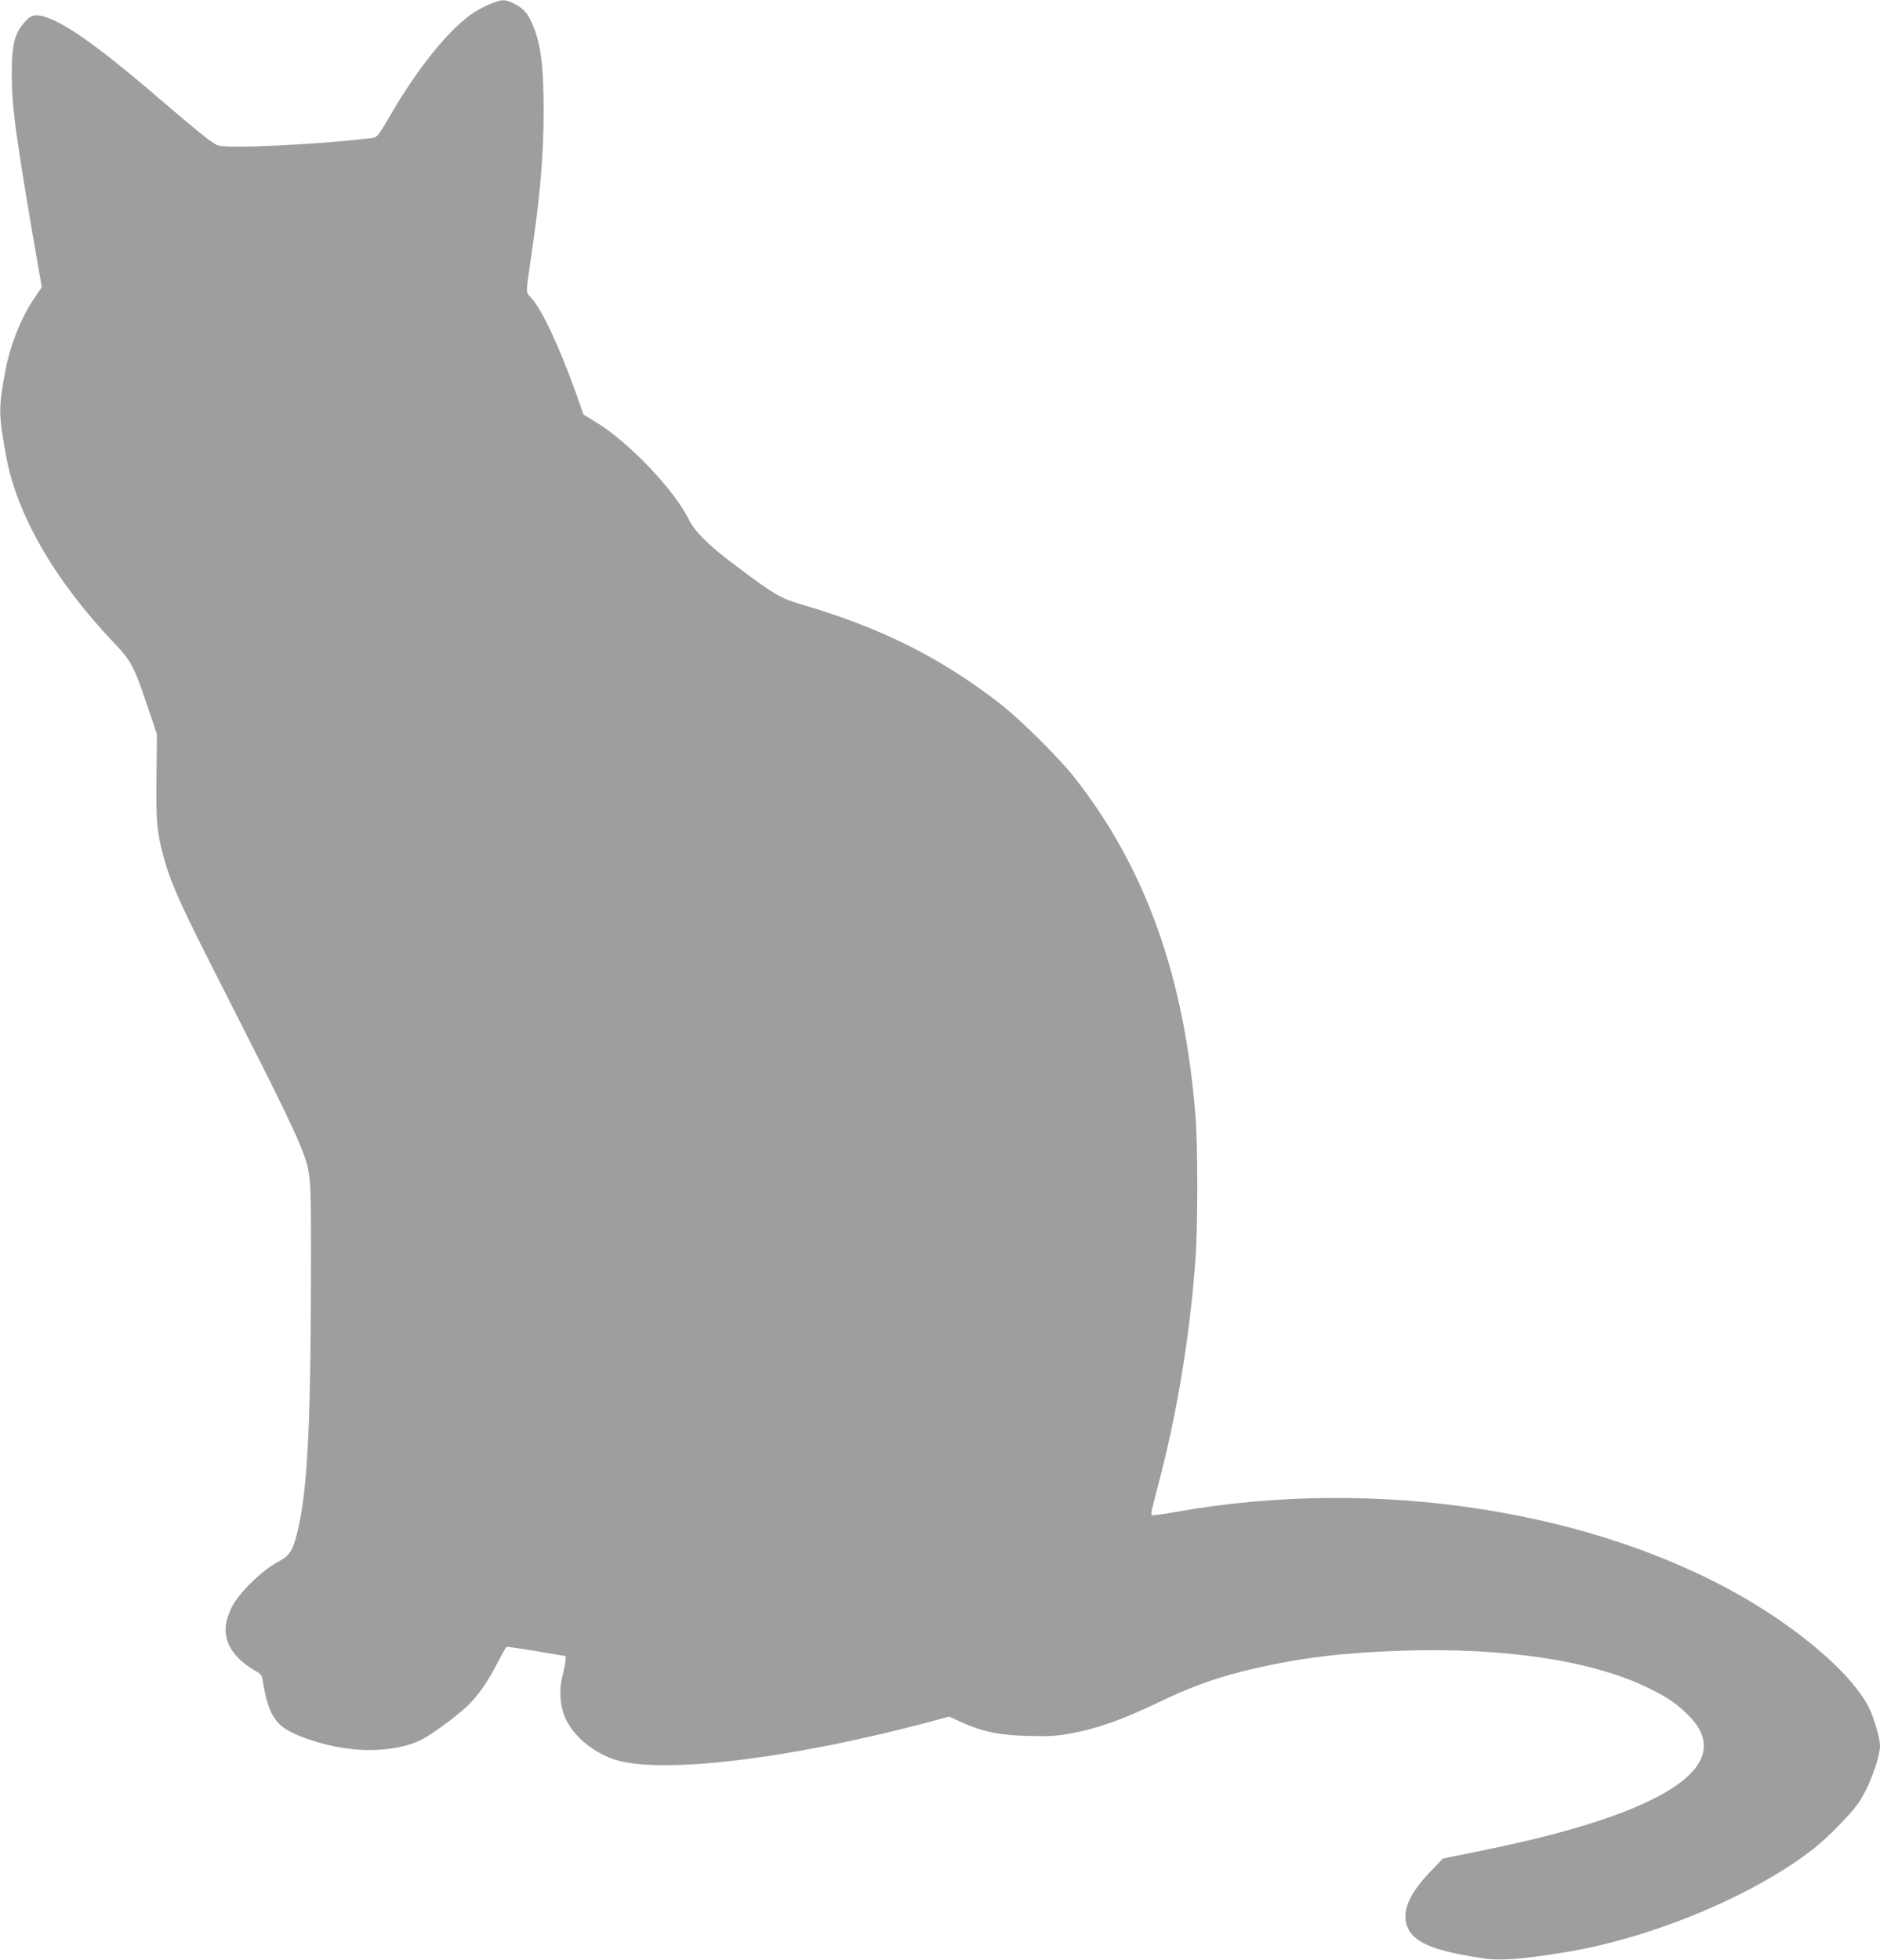 <?xml version="1.0" standalone="no"?>
<!DOCTYPE svg PUBLIC "-//W3C//DTD SVG 20010904//EN"
 "http://www.w3.org/TR/2001/REC-SVG-20010904/DTD/svg10.dtd">
<svg version="1.0" xmlns="http://www.w3.org/2000/svg"
 width="1228pt" height="1280pt" viewBox="0 0 1228 1280"
 preserveAspectRatio="xMidYMid meet">
<g transform="translate(0,1280) scale(0.1,-0.1)"
fill="#9e9e9e" stroke="none">
<path d="M3197 12772 c-37 -15 -94 -47 -127 -71 -149 -109 -343 -351 -510
-636 -100 -170 -92 -162 -152 -169 -336 -40 -917 -68 -982 -46 -38 12 -99 61
-461 370 -385 328 -616 480 -728 480 -25 0 -42 -9 -69 -37 -73 -77 -92 -152
-91 -358 1 -216 30 -425 174 -1255 l22 -125 -46 -68 c-88 -129 -159 -306 -191
-473 -47 -253 -46 -286 4 -563 69 -383 320 -816 704 -1219 116 -122 131 -151
228 -440 l53 -157 -3 -280 c-3 -297 2 -353 45 -515 42 -158 99 -290 286 -660
99 -195 264 -521 367 -725 103 -203 207 -422 233 -486 83 -210 79 -159 78
-919 -2 -965 -25 -1375 -91 -1636 -31 -119 -48 -144 -132 -189 -104 -57 -254
-206 -296 -295 -41 -88 -48 -144 -27 -215 19 -68 88 -143 173 -191 44 -25 53
-34 57 -64 24 -157 55 -237 114 -294 62 -61 258 -131 436 -155 174 -25 360 -4
480 53 67 32 228 149 309 225 64 61 133 158 191 272 30 59 59 110 63 113 4 2
93 -10 197 -28 l190 -32 -1 -30 c-1 -16 -9 -58 -19 -94 -26 -97 -17 -211 24
-294 62 -126 214 -239 366 -271 339 -73 1129 28 1983 253 l152 41 78 -36 c137
-62 245 -85 432 -90 139 -4 184 -2 285 16 169 31 329 87 555 195 218 105 368
160 569 211 329 82 622 120 1031 134 681 24 1271 -67 1635 -252 117 -59 165
-93 238 -164 338 -329 -137 -645 -1338 -888 l-260 -53 -86 -90 c-144 -150
-190 -273 -139 -372 47 -92 185 -146 491 -190 112 -17 259 -5 539 41 563 93
1226 370 1615 674 92 72 245 228 293 298 69 100 142 294 142 377 0 45 -38 178
-71 245 -97 199 -404 474 -776 696 -1000 596 -2449 820 -3761 583 -79 -14
-146 -23 -149 -20 -4 3 -2 25 4 49 6 23 32 123 57 222 113 442 193 943 226
1420 14 203 14 717 0 900 -71 924 -327 1640 -798 2235 -101 127 -353 376 -482
476 -387 299 -775 494 -1288 644 -146 43 -181 64 -437 256 -178 133 -267 222
-309 307 -96 192 -388 498 -602 629 l-82 50 -52 146 c-109 303 -219 537 -288
614 -40 44 -40 16 2 303 55 374 77 639 77 925 0 294 -20 445 -77 570 -31 69
-56 95 -116 126 -59 30 -77 30 -161 -4z"/>
</g>
</svg>
